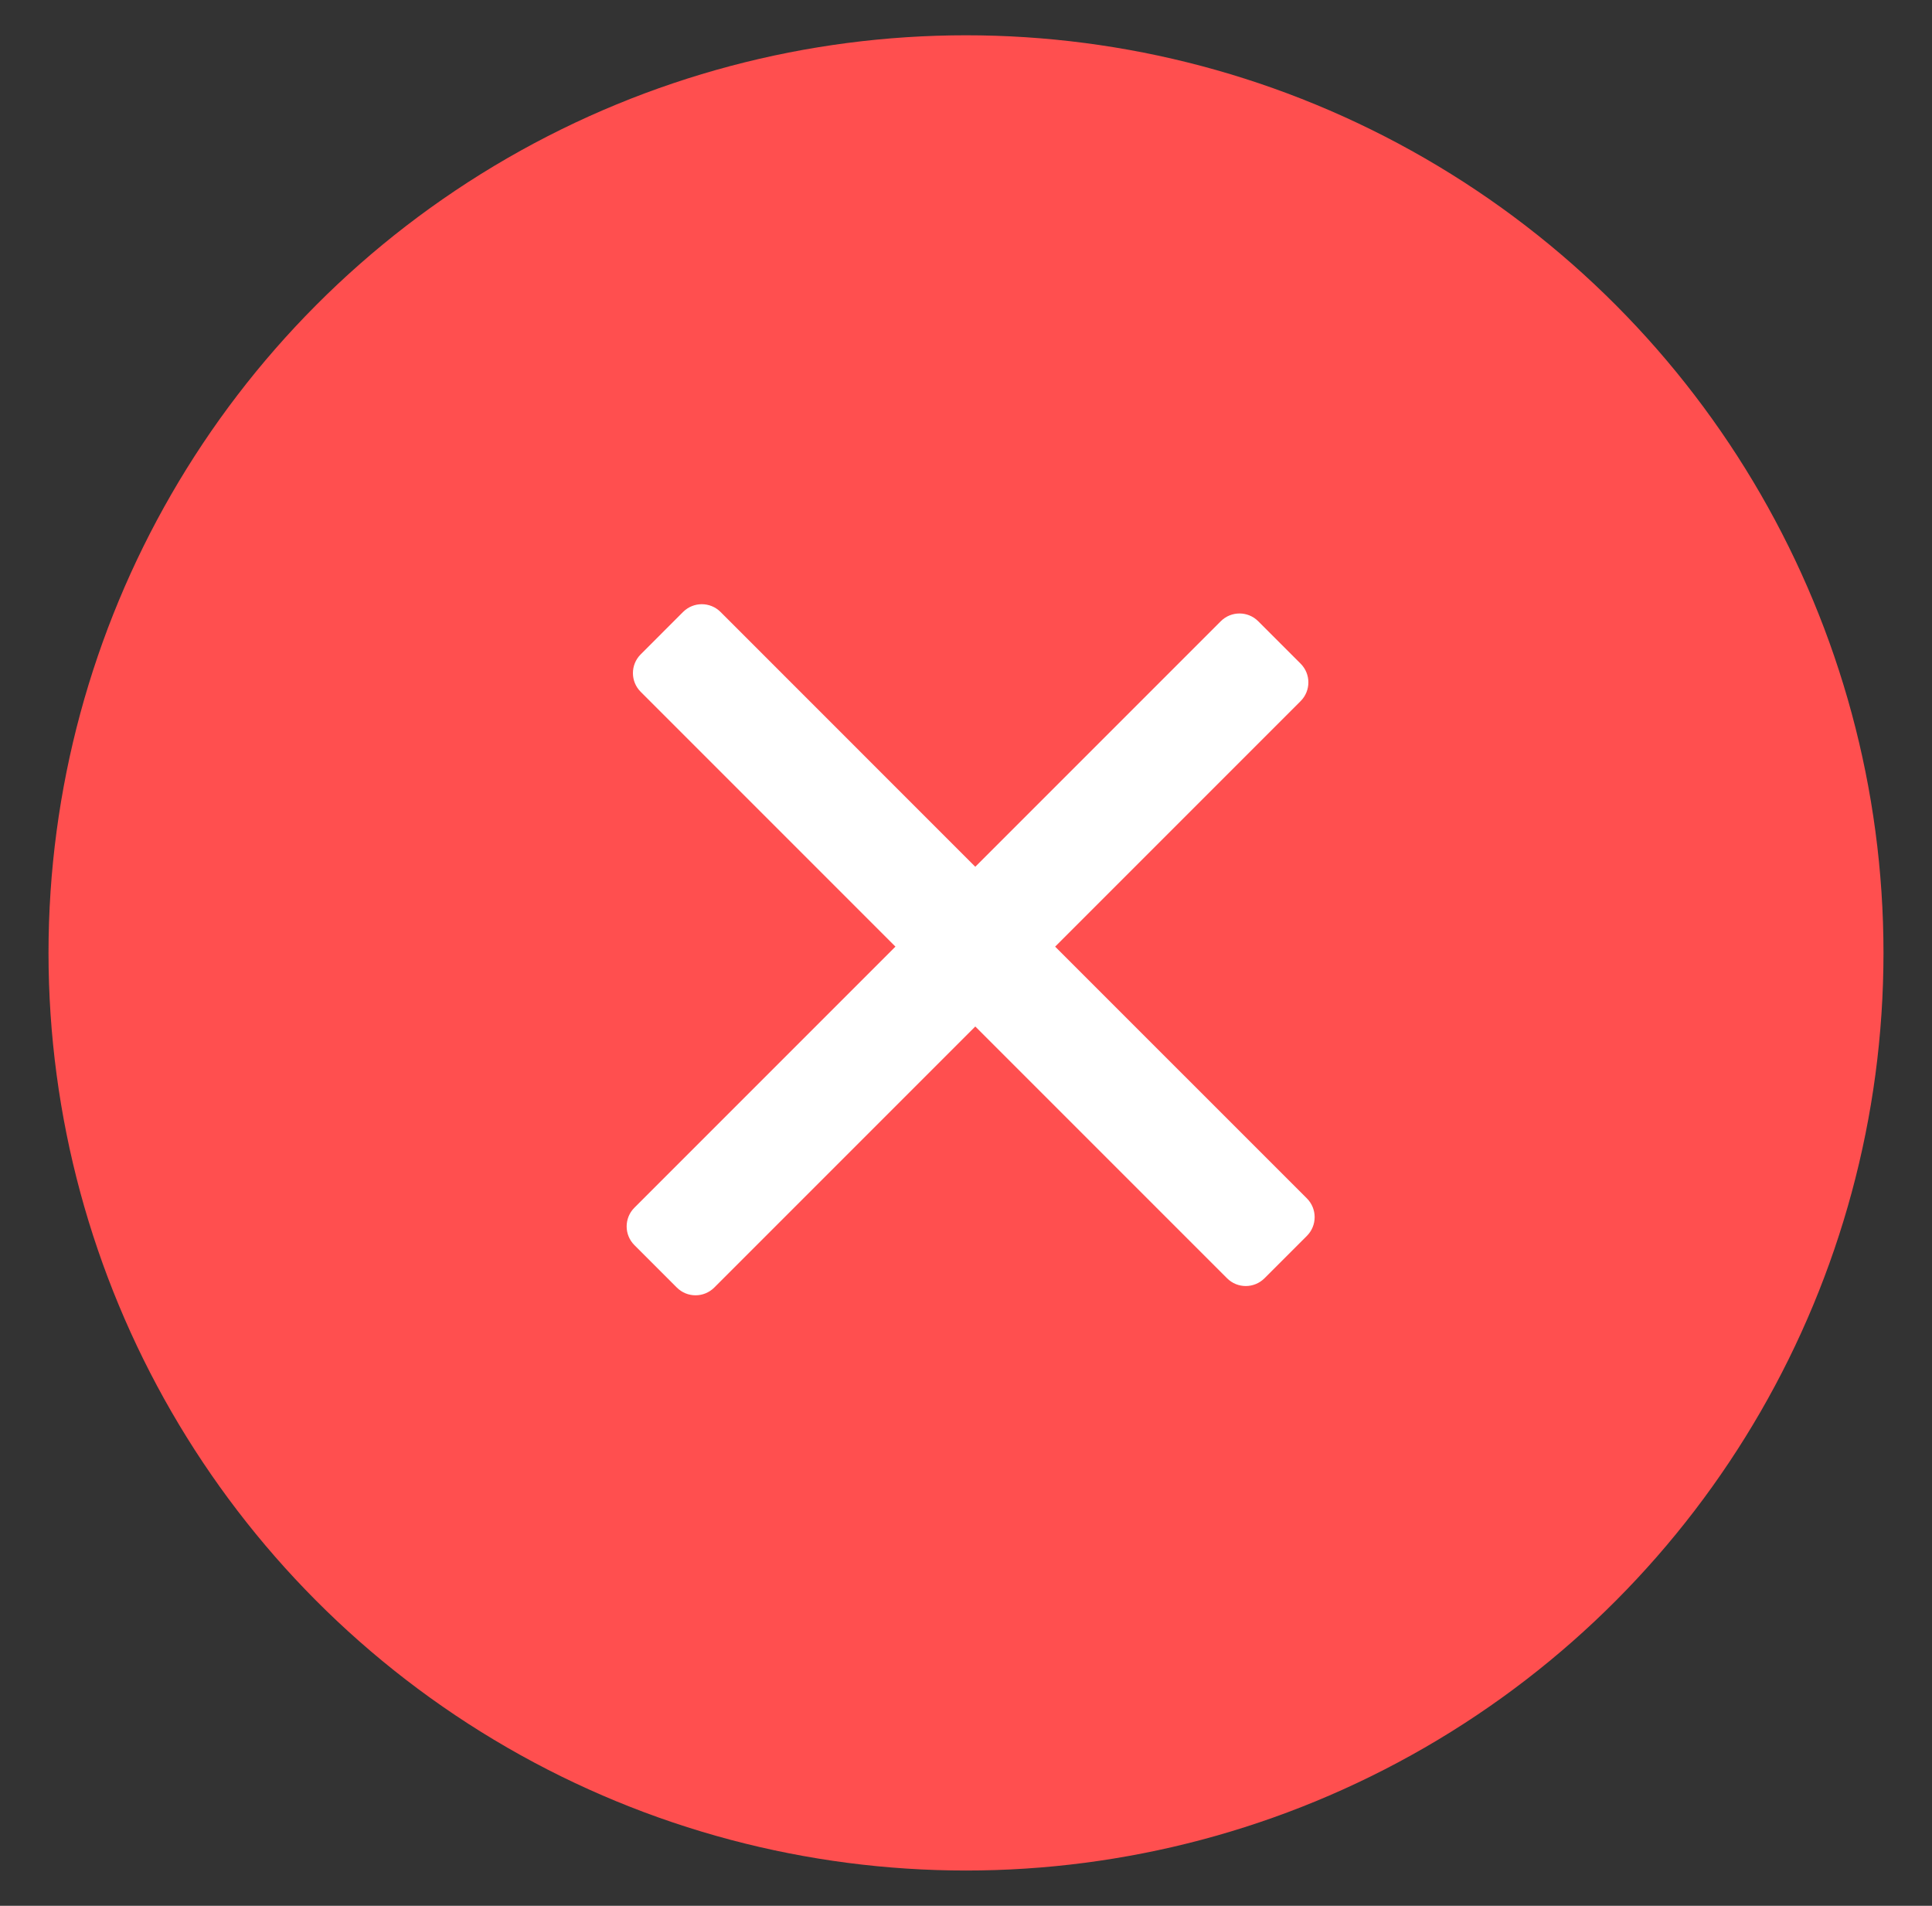 <svg width="73" height="72" viewBox="0 0 73 72" fill="none" xmlns="http://www.w3.org/2000/svg">
<rect x="0" y="0" width="73" height="72" fill="#333333" stroke="none"/>
<circle cx="36.5" cy="36" r="34.667" fill="#FF4F4F"/>
<path fill-rule="evenodd" clip-rule="evenodd" d="M24.208 24.722C23.817 25.113 23.817 25.746 24.208 26.136L33.834 35.763L23.971 45.626C23.58 46.016 23.58 46.65 23.971 47.04L25.574 48.643C25.964 49.033 26.597 49.033 26.988 48.643L36.851 38.78L46.364 48.292C46.754 48.683 47.387 48.683 47.778 48.292L49.381 46.69C49.771 46.299 49.771 45.666 49.381 45.275L39.868 35.763L49.144 26.487C49.534 26.096 49.534 25.463 49.144 25.073L47.541 23.47C47.151 23.079 46.517 23.079 46.127 23.47L36.851 32.746L27.225 23.119C26.834 22.729 26.201 22.729 25.81 23.119L24.208 24.722Z" fill="white"/>
</svg>
